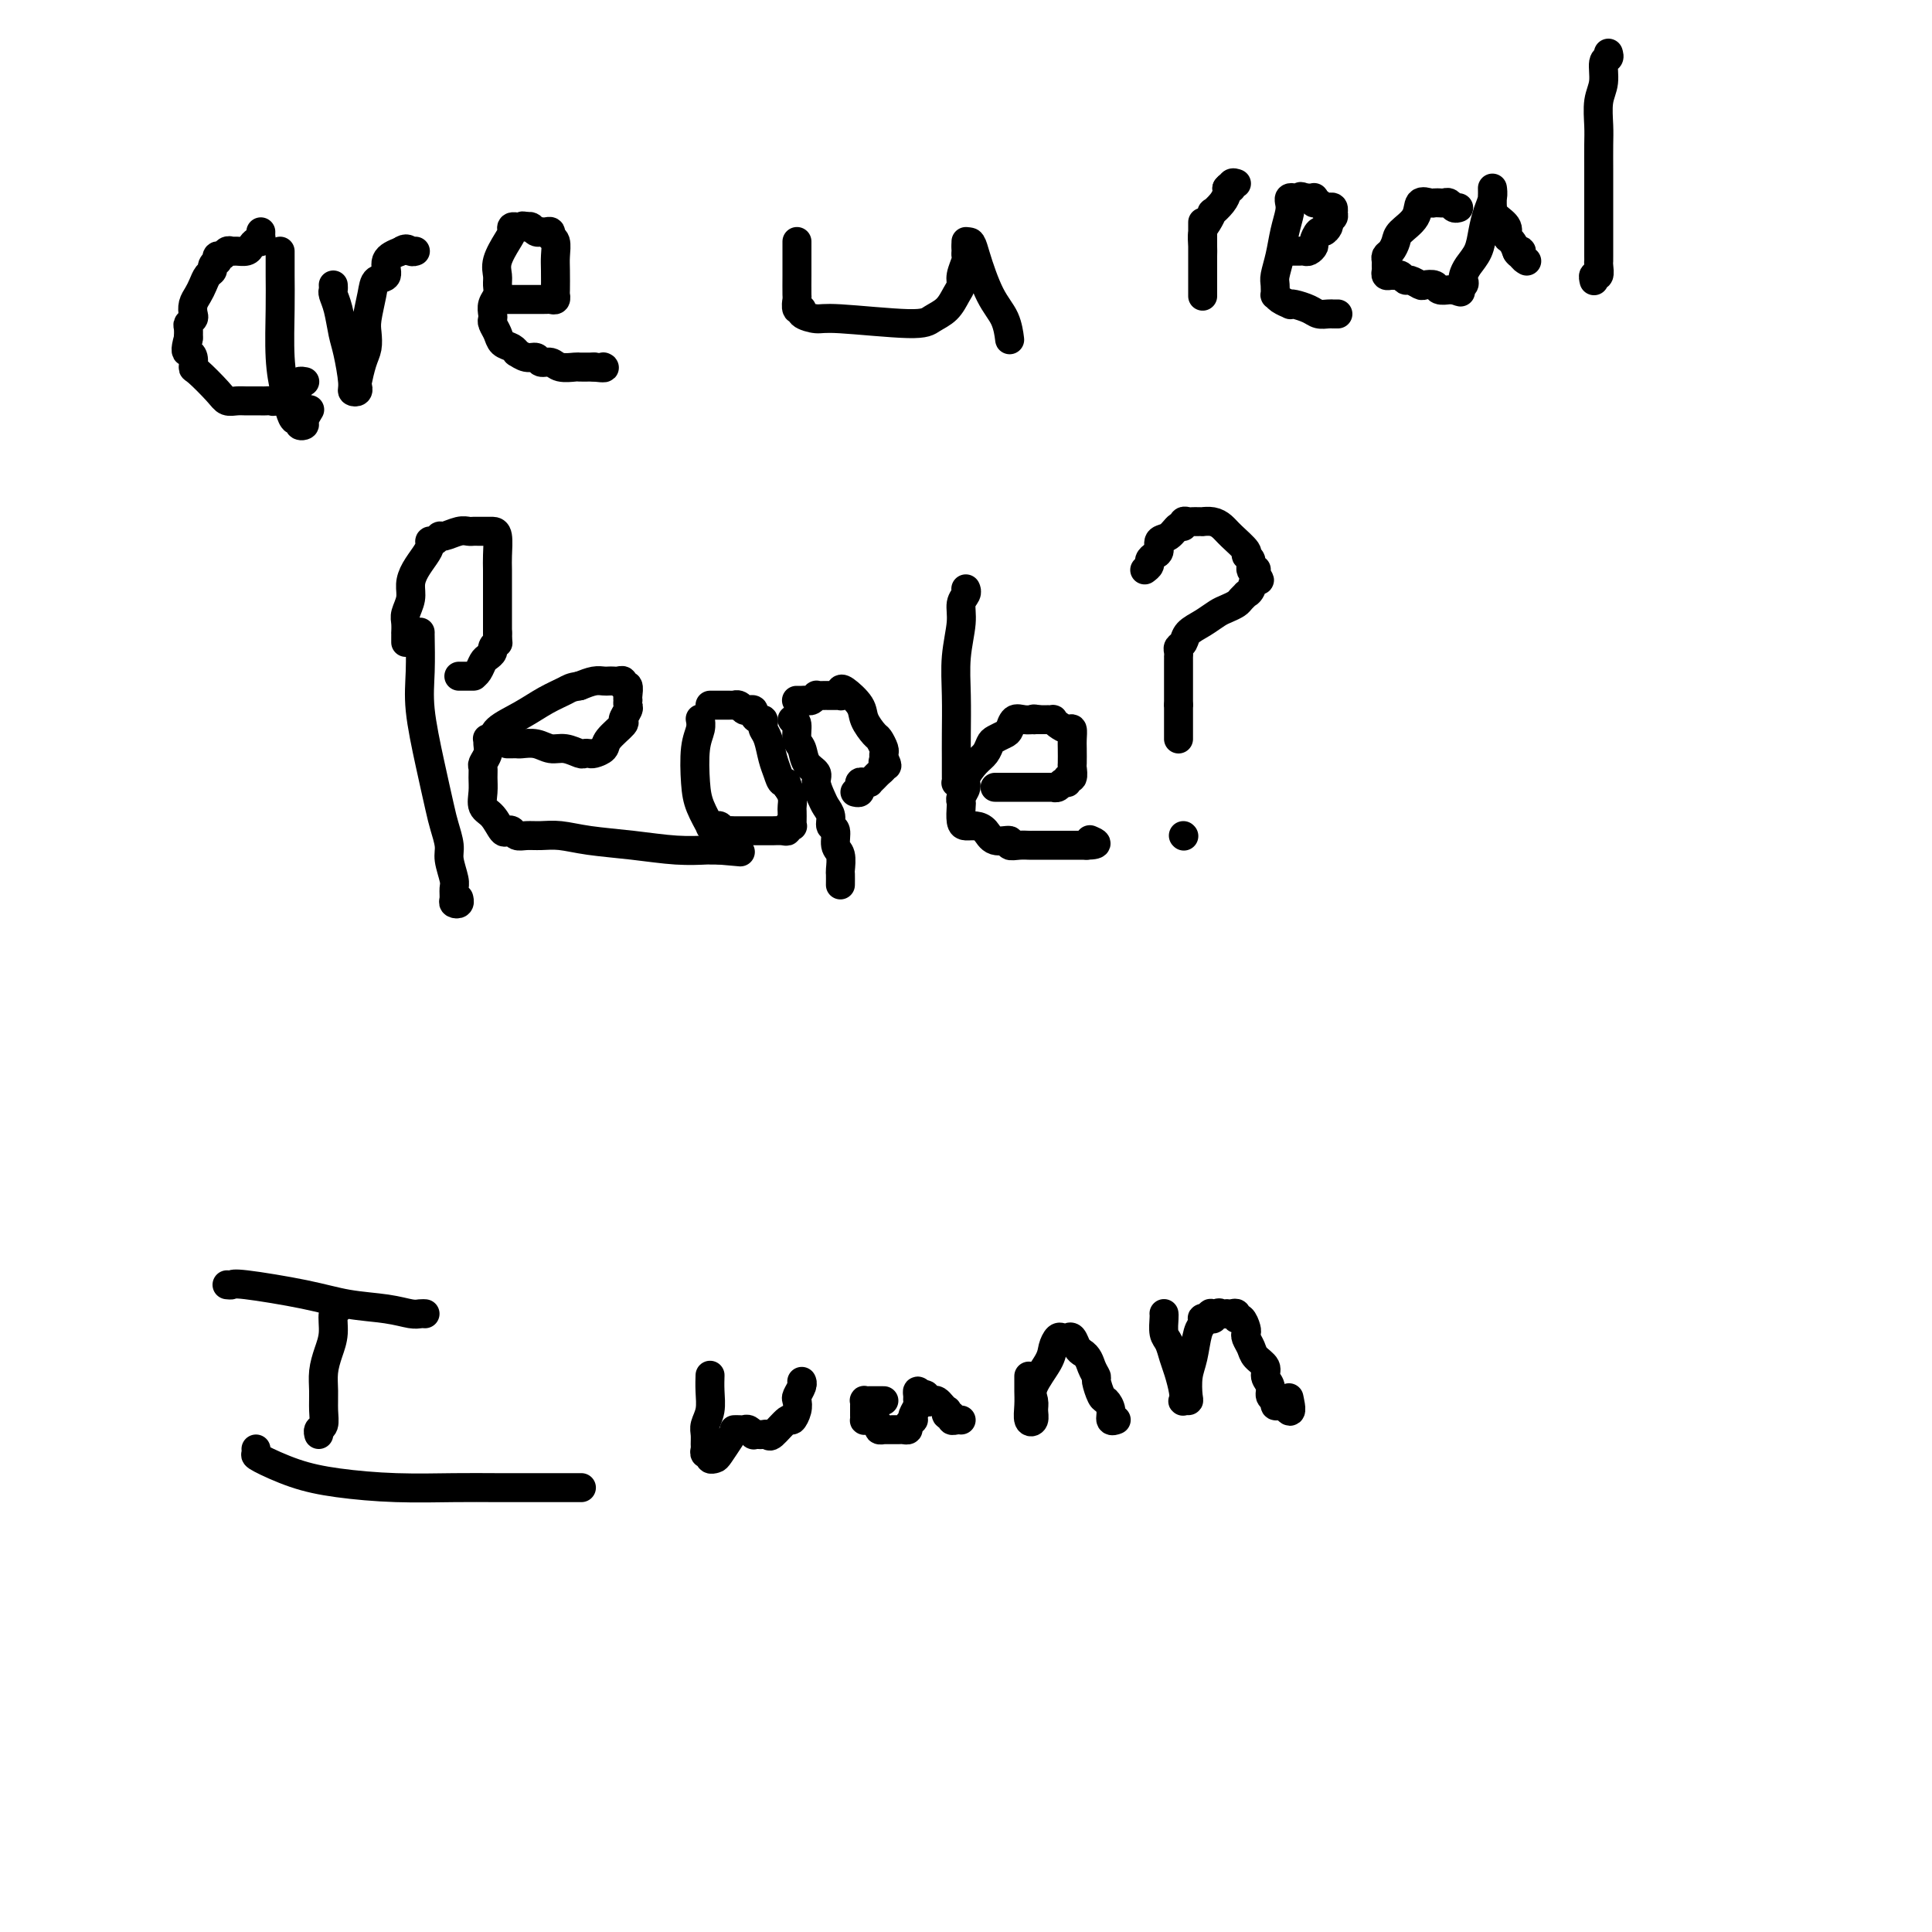 <svg viewBox='0 0 400 400' version='1.1' xmlns='http://www.w3.org/2000/svg' xmlns:xlink='http://www.w3.org/1999/xlink'><g fill='none' stroke='#000000' stroke-width='6' stroke-linecap='round' stroke-linejoin='round'><path d='M54,48c0.006,0.455 0.013,0.909 0,1c-0.013,0.091 -0.044,-0.182 0,0c0.044,0.182 0.163,0.819 0,1c-0.163,0.181 -0.607,-0.095 -1,0c-0.393,0.095 -0.735,0.560 -1,1c-0.265,0.440 -0.452,0.854 -1,1c-0.548,0.146 -1.457,0.024 -2,0c-0.543,-0.024 -0.720,0.050 -1,0c-0.280,-0.050 -0.662,-0.224 -1,0c-0.338,0.224 -0.630,0.848 -1,1c-0.370,0.152 -0.816,-0.166 -1,0c-0.184,0.166 -0.105,0.817 0,1c0.105,0.183 0.235,-0.103 0,0c-0.235,0.103 -0.836,0.594 -1,1c-0.164,0.406 0.110,0.727 0,1c-0.110,0.273 -0.604,0.497 -1,1c-0.396,0.503 -0.694,1.287 -1,2c-0.306,0.713 -0.622,1.357 -1,2c-0.378,0.643 -0.819,1.284 -1,2c-0.181,0.716 -0.101,1.506 0,2c0.101,0.494 0.223,0.693 0,1c-0.223,0.307 -0.792,0.721 -1,1c-0.208,0.279 -0.056,0.421 0,1c0.056,0.579 0.016,1.594 0,2c-0.016,0.406 -0.008,0.203 0,0'/><path d='M39,70c-0.834,2.972 -0.420,2.900 0,3c0.420,0.100 0.847,0.370 1,1c0.153,0.630 0.033,1.619 0,2c-0.033,0.381 0.021,0.155 1,1c0.979,0.845 2.882,2.762 4,4c1.118,1.238 1.451,1.796 2,2c0.549,0.204 1.313,0.055 2,0c0.687,-0.055 1.297,-0.015 2,0c0.703,0.015 1.498,0.005 2,0c0.502,-0.005 0.712,-0.005 1,0c0.288,0.005 0.654,0.016 1,0c0.346,-0.016 0.674,-0.060 1,0c0.326,0.060 0.652,0.224 1,0c0.348,-0.224 0.719,-0.834 1,-1c0.281,-0.166 0.471,0.113 1,0c0.529,-0.113 1.396,-0.619 2,-1c0.604,-0.381 0.946,-0.638 1,-1c0.054,-0.362 -0.182,-0.829 0,-1c0.182,-0.171 0.780,-0.046 1,0c0.220,0.046 0.063,0.013 0,0c-0.063,-0.013 -0.031,-0.007 0,0'/><path d='M58,52c0.002,0.114 0.003,0.228 0,1c-0.003,0.772 -0.012,2.202 0,4c0.012,1.798 0.044,3.964 0,7c-0.044,3.036 -0.165,6.942 0,10c0.165,3.058 0.618,5.268 1,7c0.382,1.732 0.695,2.986 1,4c0.305,1.014 0.603,1.786 1,2c0.397,0.214 0.895,-0.132 1,0c0.105,0.132 -0.182,0.743 0,1c0.182,0.257 0.832,0.162 1,0c0.168,-0.162 -0.147,-0.390 0,-1c0.147,-0.610 0.756,-1.603 1,-2c0.244,-0.397 0.122,-0.199 0,0'/><path d='M69,59c0.024,0.365 0.048,0.731 0,1c-0.048,0.269 -0.166,0.443 0,1c0.166,0.557 0.618,1.498 1,3c0.382,1.502 0.695,3.566 1,5c0.305,1.434 0.604,2.237 1,4c0.396,1.763 0.890,4.486 1,6c0.110,1.514 -0.164,1.819 0,2c0.164,0.181 0.766,0.240 1,0c0.234,-0.240 0.102,-0.778 0,-1c-0.102,-0.222 -0.172,-0.130 0,-1c0.172,-0.870 0.585,-2.704 1,-4c0.415,-1.296 0.831,-2.053 1,-3c0.169,-0.947 0.092,-2.083 0,-3c-0.092,-0.917 -0.199,-1.614 0,-3c0.199,-1.386 0.702,-3.460 1,-5c0.298,-1.540 0.389,-2.547 1,-3c0.611,-0.453 1.741,-0.353 2,-1c0.259,-0.647 -0.355,-2.042 0,-3c0.355,-0.958 1.677,-1.479 3,-2'/><path d='M83,52c1.167,-0.929 1.583,-0.250 2,0c0.417,0.250 0.833,0.071 1,0c0.167,-0.071 0.083,-0.036 0,0'/><path d='M103,62c-0.104,0.000 -0.208,0.000 0,0c0.208,-0.000 0.728,-0.000 1,0c0.272,0.000 0.296,0.000 1,0c0.704,-0.000 2.086,-0.000 3,0c0.914,0.000 1.359,0.001 2,0c0.641,-0.001 1.478,-0.004 2,0c0.522,0.004 0.728,0.015 1,0c0.272,-0.015 0.609,-0.055 1,0c0.391,0.055 0.837,0.206 1,0c0.163,-0.206 0.045,-0.770 0,-1c-0.045,-0.230 -0.016,-0.127 0,-1c0.016,-0.873 0.019,-2.721 0,-4c-0.019,-1.279 -0.060,-1.989 0,-3c0.060,-1.011 0.222,-2.323 0,-3c-0.222,-0.677 -0.829,-0.717 -1,-1c-0.171,-0.283 0.095,-0.807 0,-1c-0.095,-0.193 -0.550,-0.055 -1,0c-0.450,0.055 -0.894,0.029 -1,0c-0.106,-0.029 0.126,-0.059 0,0c-0.126,0.059 -0.611,0.208 -1,0c-0.389,-0.208 -0.683,-0.774 -1,-1c-0.317,-0.226 -0.659,-0.113 -1,0'/><path d='M109,47c-1.090,-0.463 -0.813,-0.121 -1,0c-0.187,0.121 -0.836,0.023 -1,0c-0.164,-0.023 0.159,0.031 0,0c-0.159,-0.031 -0.799,-0.146 -1,0c-0.201,0.146 0.037,0.553 0,1c-0.037,0.447 -0.349,0.935 -1,2c-0.651,1.065 -1.642,2.708 -2,4c-0.358,1.292 -0.082,2.234 0,3c0.082,0.766 -0.030,1.357 0,2c0.030,0.643 0.203,1.337 0,2c-0.203,0.663 -0.783,1.294 -1,2c-0.217,0.706 -0.070,1.488 0,2c0.070,0.512 0.064,0.753 0,1c-0.064,0.247 -0.185,0.501 0,1c0.185,0.499 0.675,1.243 1,2c0.325,0.757 0.485,1.527 1,2c0.515,0.473 1.385,0.647 2,1c0.615,0.353 0.976,0.883 1,1c0.024,0.117 -0.289,-0.180 0,0c0.289,0.180 1.178,0.837 2,1c0.822,0.163 1.576,-0.166 2,0c0.424,0.166 0.518,0.829 1,1c0.482,0.171 1.351,-0.150 2,0c0.649,0.150 1.077,0.772 2,1c0.923,0.228 2.340,0.061 3,0c0.660,-0.061 0.562,-0.016 1,0c0.438,0.016 1.411,0.005 2,0c0.589,-0.005 0.795,-0.002 1,0'/><path d='M123,76c2.619,0.310 2.167,0.083 2,0c-0.167,-0.083 -0.048,-0.024 0,0c0.048,0.024 0.024,0.012 0,0'/><path d='M165,50c0.000,0.326 0.000,0.651 0,1c-0.000,0.349 -0.000,0.721 0,1c0.000,0.279 0.000,0.465 0,1c-0.000,0.535 -0.001,1.419 0,2c0.001,0.581 0.005,0.859 0,2c-0.005,1.141 -0.018,3.146 0,4c0.018,0.854 0.067,0.559 0,1c-0.067,0.441 -0.251,1.620 0,2c0.251,0.380 0.935,-0.037 1,0c0.065,0.037 -0.489,0.529 0,1c0.489,0.471 2.021,0.920 3,1c0.979,0.080 1.403,-0.209 5,0c3.597,0.209 10.365,0.915 14,1c3.635,0.085 4.136,-0.451 5,-1c0.864,-0.549 2.092,-1.110 3,-2c0.908,-0.890 1.497,-2.108 2,-3c0.503,-0.892 0.919,-1.458 1,-2c0.081,-0.542 -0.175,-1.059 0,-2c0.175,-0.941 0.779,-2.307 1,-3c0.221,-0.693 0.059,-0.712 0,-1c-0.059,-0.288 -0.016,-0.845 0,-1c0.016,-0.155 0.004,0.093 0,0c-0.004,-0.093 -0.001,-0.525 0,-1c0.001,-0.475 0.000,-0.993 0,-1c-0.000,-0.007 -0.000,0.496 0,1'/><path d='M200,51c0.934,-1.980 1.270,-0.429 2,2c0.730,2.429 1.856,5.737 3,8c1.144,2.263 2.307,3.483 3,5c0.693,1.517 0.917,3.332 1,4c0.083,0.668 0.024,0.191 0,0c-0.024,-0.191 -0.012,-0.095 0,0'/><path d='M249,46c0.000,0.290 0.000,0.581 0,1c-0.000,0.419 -0.000,0.967 0,1c0.000,0.033 0.000,-0.449 0,0c-0.000,0.449 -0.000,1.829 0,3c0.000,1.171 0.000,2.132 0,3c-0.000,0.868 -0.000,1.642 0,3c0.000,1.358 0.000,3.298 0,4c-0.000,0.702 -0.000,0.164 0,0c0.000,-0.164 0.000,0.046 0,0c-0.000,-0.046 -0.001,-0.348 0,-1c0.001,-0.652 0.003,-1.655 0,-3c-0.003,-1.345 -0.011,-3.034 0,-4c0.011,-0.966 0.040,-1.210 0,-2c-0.040,-0.790 -0.148,-2.126 0,-3c0.148,-0.874 0.551,-1.284 1,-2c0.449,-0.716 0.944,-1.736 1,-2c0.056,-0.264 -0.325,0.228 0,0c0.325,-0.228 1.357,-1.177 2,-2c0.643,-0.823 0.898,-1.521 1,-2c0.102,-0.479 0.051,-0.740 0,-1'/><path d='M254,39c1.016,-1.332 1.056,-0.161 1,0c-0.056,0.161 -0.207,-0.687 0,-1c0.207,-0.313 0.774,-0.089 1,0c0.226,0.089 0.113,0.045 0,0'/><path d='M267,52c-0.089,0.001 -0.179,0.001 0,0c0.179,-0.001 0.626,-0.004 1,0c0.374,0.004 0.674,0.013 1,0c0.326,-0.013 0.679,-0.050 1,0c0.321,0.050 0.611,0.186 1,0c0.389,-0.186 0.879,-0.694 1,-1c0.121,-0.306 -0.125,-0.410 0,-1c0.125,-0.590 0.621,-1.665 1,-2c0.379,-0.335 0.641,0.069 1,0c0.359,-0.069 0.814,-0.611 1,-1c0.186,-0.389 0.102,-0.625 0,-1c-0.102,-0.375 -0.223,-0.889 0,-1c0.223,-0.111 0.789,0.180 1,0c0.211,-0.180 0.068,-0.832 0,-1c-0.068,-0.168 -0.059,0.147 0,0c0.059,-0.147 0.170,-0.756 0,-1c-0.170,-0.244 -0.620,-0.122 -1,0c-0.380,0.122 -0.689,0.243 -1,0c-0.311,-0.243 -0.622,-0.850 -1,-1c-0.378,-0.150 -0.822,0.156 -1,0c-0.178,-0.156 -0.089,-0.774 0,-1c0.089,-0.226 0.178,-0.061 0,0c-0.178,0.061 -0.622,0.017 -1,0c-0.378,-0.017 -0.689,-0.009 -1,0'/><path d='M270,41c-0.955,-0.622 -0.844,-0.176 -1,0c-0.156,0.176 -0.581,0.083 -1,0c-0.419,-0.083 -0.833,-0.154 -1,0c-0.167,0.154 -0.087,0.535 0,1c0.087,0.465 0.181,1.016 0,2c-0.181,0.984 -0.637,2.401 -1,4c-0.363,1.599 -0.634,3.380 -1,5c-0.366,1.620 -0.828,3.078 -1,4c-0.172,0.922 -0.052,1.309 0,2c0.052,0.691 0.038,1.688 0,2c-0.038,0.312 -0.100,-0.061 0,0c0.100,0.061 0.362,0.555 1,1c0.638,0.445 1.651,0.841 2,1c0.349,0.159 0.033,0.081 0,0c-0.033,-0.081 0.216,-0.165 1,0c0.784,0.165 2.104,0.580 3,1c0.896,0.420 1.368,0.845 2,1c0.632,0.155 1.423,0.042 2,0c0.577,-0.042 0.938,-0.011 1,0c0.062,0.011 -0.176,0.003 0,0c0.176,-0.003 0.764,-0.001 1,0c0.236,0.001 0.118,0.000 0,0'/><path d='M302,43c-0.331,0.113 -0.662,0.227 -1,0c-0.338,-0.227 -0.682,-0.793 -1,-1c-0.318,-0.207 -0.609,-0.055 -1,0c-0.391,0.055 -0.883,0.012 -1,0c-0.117,-0.012 0.139,0.005 0,0c-0.139,-0.005 -0.675,-0.034 -1,0c-0.325,0.034 -0.440,0.130 -1,0c-0.560,-0.130 -1.564,-0.487 -2,0c-0.436,0.487 -0.303,1.818 -1,3c-0.697,1.182 -2.225,2.215 -3,3c-0.775,0.785 -0.796,1.324 -1,2c-0.204,0.676 -0.590,1.490 -1,2c-0.410,0.510 -0.843,0.715 -1,1c-0.157,0.285 -0.039,0.651 0,1c0.039,0.349 -0.001,0.682 0,1c0.001,0.318 0.042,0.620 0,1c-0.042,0.380 -0.166,0.838 0,1c0.166,0.162 0.621,0.028 1,0c0.379,-0.028 0.683,0.049 1,0c0.317,-0.049 0.647,-0.223 1,0c0.353,0.223 0.729,0.843 1,1c0.271,0.157 0.439,-0.150 1,0c0.561,0.150 1.516,0.758 2,1c0.484,0.242 0.497,0.117 1,0c0.503,-0.117 1.496,-0.227 2,0c0.504,0.227 0.520,0.792 1,1c0.480,0.208 1.423,0.059 2,0c0.577,-0.059 0.789,-0.030 1,0'/><path d='M301,60c2.332,0.821 1.163,0.372 1,0c-0.163,-0.372 0.681,-0.668 1,-1c0.319,-0.332 0.113,-0.699 0,-1c-0.113,-0.301 -0.133,-0.534 0,-1c0.133,-0.466 0.418,-1.164 1,-2c0.582,-0.836 1.462,-1.812 2,-3c0.538,-1.188 0.733,-2.590 1,-4c0.267,-1.410 0.607,-2.827 1,-4c0.393,-1.173 0.839,-2.102 1,-3c0.161,-0.898 0.037,-1.766 0,-2c-0.037,-0.234 0.014,0.165 0,1c-0.014,0.835 -0.092,2.106 0,3c0.092,0.894 0.354,1.410 1,2c0.646,0.590 1.676,1.255 2,2c0.324,0.745 -0.057,1.571 0,2c0.057,0.429 0.554,0.462 1,1c0.446,0.538 0.842,1.582 1,2c0.158,0.418 0.079,0.209 0,0'/><path d='M314,52c1.016,1.657 1.057,0.300 1,0c-0.057,-0.300 -0.211,0.456 0,1c0.211,0.544 0.788,0.877 1,1c0.212,0.123 0.061,0.035 0,0c-0.061,-0.035 -0.030,-0.018 0,0'/><path d='M333,11c0.121,0.407 0.243,0.815 0,1c-0.243,0.185 -0.850,0.148 -1,1c-0.150,0.852 0.156,2.594 0,4c-0.156,1.406 -0.774,2.477 -1,4c-0.226,1.523 -0.061,3.500 0,5c0.061,1.500 0.016,2.524 0,4c-0.016,1.476 -0.004,3.404 0,5c0.004,1.596 0.001,2.862 0,4c-0.001,1.138 -0.000,2.150 0,3c0.000,0.850 0.000,1.538 0,2c-0.000,0.462 -0.000,0.697 0,1c0.000,0.303 0.000,0.673 0,1c-0.000,0.327 -0.000,0.613 0,1c0.000,0.387 0.000,0.877 0,1c-0.000,0.123 -0.000,-0.121 0,0c0.000,0.121 0.000,0.606 0,1c-0.000,0.394 -0.000,0.697 0,1c0.000,0.303 0.000,0.606 0,1c-0.000,0.394 -0.000,0.878 0,1c0.000,0.122 0.001,-0.117 0,0c-0.001,0.117 -0.004,0.591 0,1c0.004,0.409 0.015,0.754 0,1c-0.015,0.246 -0.057,0.392 0,1c0.057,0.608 0.211,1.678 0,2c-0.211,0.322 -0.788,-0.106 -1,0c-0.212,0.106 -0.061,0.744 0,1c0.061,0.256 0.030,0.128 0,0'/><path d='M87,131c-0.012,-0.199 -0.025,-0.398 0,1c0.025,1.398 0.086,4.393 0,7c-0.086,2.607 -0.320,4.827 0,8c0.320,3.173 1.195,7.299 2,11c0.805,3.701 1.540,6.977 2,9c0.460,2.023 0.645,2.793 1,4c0.355,1.207 0.880,2.852 1,4c0.120,1.148 -0.165,1.800 0,3c0.165,1.200 0.780,2.950 1,4c0.220,1.050 0.045,1.402 0,2c-0.045,0.598 0.040,1.442 0,2c-0.040,0.558 -0.207,0.830 0,1c0.207,0.170 0.786,0.238 1,0c0.214,-0.238 0.061,-0.782 0,-1c-0.061,-0.218 -0.031,-0.109 0,0'/><path d='M84,133c-0.001,-0.296 -0.001,-0.592 0,-1c0.001,-0.408 0.004,-0.927 0,-1c-0.004,-0.073 -0.016,0.301 0,0c0.016,-0.301 0.059,-1.277 0,-2c-0.059,-0.723 -0.220,-1.194 0,-2c0.220,-0.806 0.819,-1.945 1,-3c0.181,-1.055 -0.057,-2.024 0,-3c0.057,-0.976 0.411,-1.959 1,-3c0.589,-1.041 1.415,-2.139 2,-3c0.585,-0.861 0.928,-1.483 1,-2c0.072,-0.517 -0.129,-0.927 0,-1c0.129,-0.073 0.588,0.191 1,0c0.412,-0.191 0.779,-0.836 1,-1c0.221,-0.164 0.297,0.152 1,0c0.703,-0.152 2.034,-0.773 3,-1c0.966,-0.227 1.568,-0.061 2,0c0.432,0.061 0.693,0.016 1,0c0.307,-0.016 0.660,-0.004 1,0c0.340,0.004 0.665,-0.000 1,0c0.335,0.000 0.678,0.004 1,0c0.322,-0.004 0.622,-0.017 1,0c0.378,0.017 0.833,0.063 1,1c0.167,0.937 0.045,2.763 0,4c-0.045,1.237 -0.012,1.883 0,3c0.012,1.117 0.003,2.705 0,4c-0.003,1.295 -0.001,2.295 0,3c0.001,0.705 0.000,1.113 0,2c-0.000,0.887 -0.000,2.253 0,3c0.000,0.747 0.000,0.873 0,1'/><path d='M103,131c0.064,2.880 0.224,2.080 0,2c-0.224,-0.080 -0.833,0.559 -1,1c-0.167,0.441 0.109,0.682 0,1c-0.109,0.318 -0.604,0.712 -1,1c-0.396,0.288 -0.694,0.469 -1,1c-0.306,0.531 -0.621,1.410 -1,2c-0.379,0.590 -0.822,0.890 -1,1c-0.178,0.110 -0.090,0.029 0,0c0.090,-0.029 0.182,-0.008 0,0c-0.182,0.008 -0.636,0.002 -1,0c-0.364,-0.002 -0.636,-0.001 -1,0c-0.364,0.001 -0.818,0.000 -1,0c-0.182,-0.000 -0.091,-0.000 0,0'/><path d='M105,154c0.321,0.002 0.641,0.005 1,0c0.359,-0.005 0.756,-0.016 1,0c0.244,0.016 0.335,0.061 1,0c0.665,-0.061 1.904,-0.226 3,0c1.096,0.226 2.048,0.845 3,1c0.952,0.155 1.903,-0.154 3,0c1.097,0.154 2.340,0.771 3,1c0.660,0.229 0.738,0.071 1,0c0.262,-0.071 0.709,-0.054 1,0c0.291,0.054 0.427,0.146 1,0c0.573,-0.146 1.583,-0.529 2,-1c0.417,-0.471 0.241,-1.029 1,-2c0.759,-0.971 2.452,-2.355 3,-3c0.548,-0.645 -0.049,-0.551 0,-1c0.049,-0.449 0.745,-1.443 1,-2c0.255,-0.557 0.069,-0.679 0,-1c-0.069,-0.321 -0.023,-0.841 0,-1c0.023,-0.159 0.021,0.045 0,0c-0.021,-0.045 -0.061,-0.338 0,-1c0.061,-0.662 0.224,-1.694 0,-2c-0.224,-0.306 -0.834,0.114 -1,0c-0.166,-0.114 0.111,-0.762 0,-1c-0.111,-0.238 -0.609,-0.064 -1,0c-0.391,0.064 -0.674,0.020 -1,0c-0.326,-0.020 -0.696,-0.016 -1,0c-0.304,0.016 -0.543,0.043 -1,0c-0.457,-0.043 -1.130,-0.155 -2,0c-0.870,0.155 -1.935,0.578 -3,1'/><path d='M120,142c-1.889,0.298 -2.113,0.542 -3,1c-0.887,0.458 -2.438,1.128 -4,2c-1.562,0.872 -3.137,1.946 -5,3c-1.863,1.054 -4.016,2.089 -5,3c-0.984,0.911 -0.798,1.700 -1,2c-0.202,0.300 -0.790,0.112 -1,0c-0.210,-0.112 -0.042,-0.147 0,0c0.042,0.147 -0.041,0.475 0,1c0.041,0.525 0.208,1.245 0,2c-0.208,0.755 -0.789,1.543 -1,2c-0.211,0.457 -0.051,0.582 0,1c0.051,0.418 -0.008,1.128 0,2c0.008,0.872 0.082,1.904 0,3c-0.082,1.096 -0.320,2.254 0,3c0.320,0.746 1.198,1.079 2,2c0.802,0.921 1.527,2.429 2,3c0.473,0.571 0.696,0.206 1,0c0.304,-0.206 0.691,-0.252 1,0c0.309,0.252 0.539,0.803 1,1c0.461,0.197 1.151,0.042 2,0c0.849,-0.042 1.856,0.031 3,0c1.144,-0.031 2.426,-0.166 4,0c1.574,0.166 3.440,0.633 6,1c2.560,0.367 5.813,0.634 9,1c3.187,0.366 6.307,0.830 9,1c2.693,0.170 4.959,0.046 6,0c1.041,-0.046 0.857,-0.012 1,0c0.143,0.012 0.612,0.004 1,0c0.388,-0.004 0.694,-0.002 1,0'/><path d='M149,176c7.500,0.667 3.750,0.333 0,0'/><path d='M145,149c-0.029,-0.153 -0.059,-0.307 0,0c0.059,0.307 0.206,1.074 0,2c-0.206,0.926 -0.764,2.010 -1,4c-0.236,1.990 -0.151,4.887 0,7c0.151,2.113 0.369,3.441 1,5c0.631,1.559 1.674,3.350 2,4c0.326,0.650 -0.067,0.160 0,0c0.067,-0.160 0.593,0.010 1,0c0.407,-0.010 0.694,-0.199 1,0c0.306,0.199 0.629,0.785 1,1c0.371,0.215 0.790,0.058 1,0c0.210,-0.058 0.212,-0.015 1,0c0.788,0.015 2.361,0.004 3,0c0.639,-0.004 0.343,-0.000 1,0c0.657,0.000 2.266,-0.004 3,0c0.734,0.004 0.593,0.015 1,0c0.407,-0.015 1.363,-0.056 2,0c0.637,0.056 0.955,0.209 1,0c0.045,-0.209 -0.184,-0.781 0,-1c0.184,-0.219 0.781,-0.085 1,0c0.219,0.085 0.059,0.122 0,0c-0.059,-0.122 -0.019,-0.403 0,-1c0.019,-0.597 0.015,-1.511 0,-2c-0.015,-0.489 -0.043,-0.555 0,-1c0.043,-0.445 0.155,-1.270 0,-2c-0.155,-0.730 -0.578,-1.365 -1,-2'/><path d='M163,163c-0.024,-1.531 -0.585,-0.858 -1,-1c-0.415,-0.142 -0.686,-1.098 -1,-2c-0.314,-0.902 -0.672,-1.748 -1,-3c-0.328,-1.252 -0.627,-2.909 -1,-4c-0.373,-1.091 -0.822,-1.616 -1,-2c-0.178,-0.384 -0.085,-0.629 0,-1c0.085,-0.371 0.164,-0.870 0,-1c-0.164,-0.130 -0.569,0.110 -1,0c-0.431,-0.110 -0.889,-0.569 -1,-1c-0.111,-0.431 0.124,-0.833 0,-1c-0.124,-0.167 -0.607,-0.097 -1,0c-0.393,0.097 -0.697,0.222 -1,0c-0.303,-0.222 -0.606,-0.792 -1,-1c-0.394,-0.208 -0.879,-0.056 -1,0c-0.121,0.056 0.123,0.015 0,0c-0.123,-0.015 -0.611,-0.004 -1,0c-0.389,0.004 -0.679,0.001 -1,0c-0.321,-0.001 -0.674,-0.000 -1,0c-0.326,0.000 -0.626,0.000 -1,0c-0.374,-0.000 -0.821,-0.000 -1,0c-0.179,0.000 -0.089,0.000 0,0'/><path d='M164,149c0.449,0.123 0.899,0.246 1,1c0.101,0.754 -0.145,2.140 0,3c0.145,0.860 0.683,1.193 1,2c0.317,0.807 0.413,2.089 1,3c0.587,0.911 1.664,1.451 2,2c0.336,0.549 -0.069,1.107 0,2c0.069,0.893 0.611,2.121 1,3c0.389,0.879 0.625,1.408 1,2c0.375,0.592 0.889,1.245 1,2c0.111,0.755 -0.180,1.611 0,2c0.180,0.389 0.833,0.313 1,1c0.167,0.687 -0.151,2.139 0,3c0.151,0.861 0.773,1.131 1,2c0.227,0.869 0.061,2.336 0,3c-0.061,0.664 -0.016,0.525 0,1c0.016,0.475 0.005,1.564 0,2c-0.005,0.436 -0.002,0.218 0,0'/><path d='M165,145c-0.089,-0.002 -0.178,-0.004 0,0c0.178,0.004 0.621,0.015 1,0c0.379,-0.015 0.692,-0.057 1,0c0.308,0.057 0.611,0.211 1,0c0.389,-0.211 0.863,-0.789 1,-1c0.137,-0.211 -0.065,-0.057 0,0c0.065,0.057 0.396,0.016 1,0c0.604,-0.016 1.482,-0.007 2,0c0.518,0.007 0.676,0.014 1,0c0.324,-0.014 0.816,-0.047 1,0c0.184,0.047 0.062,0.175 0,0c-0.062,-0.175 -0.062,-0.653 0,-1c0.062,-0.347 0.187,-0.564 1,0c0.813,0.564 2.313,1.909 3,3c0.687,1.091 0.562,1.927 1,3c0.438,1.073 1.438,2.381 2,3c0.562,0.619 0.687,0.547 1,1c0.313,0.453 0.815,1.430 1,2c0.185,0.570 0.053,0.734 0,1c-0.053,0.266 -0.026,0.633 0,1'/><path d='M183,157c1.241,2.405 0.344,1.418 0,1c-0.344,-0.418 -0.135,-0.266 0,0c0.135,0.266 0.194,0.646 0,1c-0.194,0.354 -0.643,0.684 -1,1c-0.357,0.316 -0.621,0.620 -1,1c-0.379,0.380 -0.872,0.838 -1,1c-0.128,0.162 0.109,0.028 0,0c-0.109,-0.028 -0.564,0.049 -1,0c-0.436,-0.049 -0.853,-0.223 -1,0c-0.147,0.223 -0.026,0.844 0,1c0.026,0.156 -0.045,-0.154 0,0c0.045,0.154 0.204,0.772 0,1c-0.204,0.228 -0.773,0.065 -1,0c-0.227,-0.065 -0.114,-0.033 0,0'/><path d='M200,122c-0.033,-0.073 -0.065,-0.147 0,0c0.065,0.147 0.228,0.514 0,1c-0.228,0.486 -0.846,1.090 -1,2c-0.154,0.910 0.155,2.125 0,4c-0.155,1.875 -0.774,4.411 -1,7c-0.226,2.589 -0.061,5.233 0,8c0.061,2.767 0.016,5.659 0,8c-0.016,2.341 -0.004,4.133 0,5c0.004,0.867 0.001,0.811 0,1c-0.001,0.189 -0.001,0.625 0,1c0.001,0.375 0.004,0.689 0,1c-0.004,0.311 -0.015,0.619 0,1c0.015,0.381 0.056,0.834 0,1c-0.056,0.166 -0.207,0.045 0,0c0.207,-0.045 0.774,-0.013 1,0c0.226,0.013 0.113,0.006 0,0'/><path d='M206,163c0.242,0.000 0.485,0.000 1,0c0.515,-0.000 1.304,-0.000 2,0c0.696,0.000 1.300,0.000 2,0c0.700,-0.000 1.497,-0.000 2,0c0.503,0.000 0.713,0.000 1,0c0.287,-0.000 0.650,-0.000 1,0c0.350,0.000 0.685,0.001 1,0c0.315,-0.001 0.609,-0.004 1,0c0.391,0.004 0.879,0.016 1,0c0.121,-0.016 -0.126,-0.061 0,0c0.126,0.061 0.626,0.229 1,0c0.374,-0.229 0.622,-0.853 1,-1c0.378,-0.147 0.886,0.184 1,0c0.114,-0.184 -0.166,-0.882 0,-1c0.166,-0.118 0.776,0.345 1,0c0.224,-0.345 0.060,-1.498 0,-2c-0.060,-0.502 -0.018,-0.354 0,-1c0.018,-0.646 0.013,-2.085 0,-3c-0.013,-0.915 -0.032,-1.307 0,-2c0.032,-0.693 0.115,-1.688 0,-2c-0.115,-0.312 -0.427,0.060 -1,0c-0.573,-0.060 -1.407,-0.552 -2,-1c-0.593,-0.448 -0.947,-0.852 -1,-1c-0.053,-0.148 0.193,-0.040 0,0c-0.193,0.040 -0.825,0.011 -1,0c-0.175,-0.011 0.107,-0.003 0,0c-0.107,0.003 -0.602,0.001 -1,0c-0.398,-0.001 -0.699,-0.000 -1,0'/><path d='M215,149c-1.334,-0.307 -1.170,-0.076 -1,0c0.170,0.076 0.345,-0.005 0,0c-0.345,0.005 -1.209,0.096 -2,0c-0.791,-0.096 -1.507,-0.377 -2,0c-0.493,0.377 -0.761,1.414 -1,2c-0.239,0.586 -0.448,0.722 -1,1c-0.552,0.278 -1.448,0.697 -2,1c-0.552,0.303 -0.760,0.490 -1,1c-0.240,0.510 -0.513,1.345 -1,2c-0.487,0.655 -1.188,1.132 -2,2c-0.812,0.868 -1.734,2.129 -2,3c-0.266,0.871 0.124,1.354 0,2c-0.124,0.646 -0.763,1.455 -1,2c-0.237,0.545 -0.072,0.825 0,1c0.072,0.175 0.050,0.245 0,1c-0.050,0.755 -0.128,2.196 0,3c0.128,0.804 0.463,0.971 1,1c0.537,0.029 1.277,-0.079 2,0c0.723,0.079 1.429,0.347 2,1c0.571,0.653 1.007,1.692 2,2c0.993,0.308 2.542,-0.114 3,0c0.458,0.114 -0.173,0.762 0,1c0.173,0.238 1.152,0.064 2,0c0.848,-0.064 1.564,-0.017 2,0c0.436,0.017 0.593,0.005 1,0c0.407,-0.005 1.065,-0.001 2,0c0.935,0.001 2.148,0.000 3,0c0.852,-0.000 1.342,-0.000 2,0c0.658,0.000 1.485,0.000 2,0c0.515,-0.000 0.719,-0.000 1,0c0.281,0.000 0.641,0.000 1,0'/><path d='M225,175c3.178,-0.067 1.622,-0.733 1,-1c-0.622,-0.267 -0.311,-0.133 0,0'/><path d='M237,118c0.444,-0.336 0.888,-0.671 1,-1c0.112,-0.329 -0.108,-0.650 0,-1c0.108,-0.350 0.543,-0.729 1,-1c0.457,-0.271 0.935,-0.436 1,-1c0.065,-0.564 -0.285,-1.528 0,-2c0.285,-0.472 1.204,-0.452 2,-1c0.796,-0.548 1.470,-1.663 2,-2c0.530,-0.337 0.915,0.106 1,0c0.085,-0.106 -0.131,-0.760 0,-1c0.131,-0.240 0.608,-0.064 1,0c0.392,0.064 0.699,0.016 1,0c0.301,-0.016 0.595,-0.002 1,0c0.405,0.002 0.922,-0.009 1,0c0.078,0.009 -0.283,0.037 0,0c0.283,-0.037 1.209,-0.140 2,0c0.791,0.140 1.445,0.523 2,1c0.555,0.477 1.009,1.050 2,2c0.991,0.950 2.518,2.279 3,3c0.482,0.721 -0.081,0.833 0,1c0.081,0.167 0.806,0.387 1,1c0.194,0.613 -0.144,1.618 0,2c0.144,0.382 0.770,0.141 1,0c0.230,-0.141 0.066,-0.183 0,0c-0.066,0.183 -0.033,0.592 0,1'/><path d='M260,119c1.436,1.824 0.525,0.884 0,1c-0.525,0.116 -0.665,1.288 -1,2c-0.335,0.712 -0.867,0.965 -1,1c-0.133,0.035 0.131,-0.146 0,0c-0.131,0.146 -0.656,0.620 -1,1c-0.344,0.380 -0.505,0.668 -1,1c-0.495,0.332 -1.323,0.709 -2,1c-0.677,0.291 -1.205,0.498 -2,1c-0.795,0.502 -1.859,1.300 -3,2c-1.141,0.700 -2.358,1.302 -3,2c-0.642,0.698 -0.708,1.493 -1,2c-0.292,0.507 -0.810,0.726 -1,1c-0.190,0.274 -0.051,0.602 0,1c0.051,0.398 0.014,0.867 0,1c-0.014,0.133 -0.004,-0.070 0,0c0.004,0.070 0.001,0.414 0,1c-0.001,0.586 -0.000,1.413 0,2c0.000,0.587 0.000,0.934 0,1c-0.000,0.066 -0.000,-0.150 0,0c0.000,0.150 0.000,0.666 0,1c-0.000,0.334 -0.000,0.484 0,1c0.000,0.516 0.000,1.396 0,2c-0.000,0.604 -0.000,0.932 0,1c0.000,0.068 0.000,-0.123 0,0c-0.000,0.123 -0.000,0.562 0,1'/><path d='M244,146c0.000,1.954 0.000,0.838 0,1c-0.000,0.162 -0.000,1.602 0,2c0.000,0.398 0.000,-0.247 0,0c0.000,0.247 -0.000,1.386 0,2c0.000,0.614 0.000,0.704 0,1c0.000,0.296 0.000,0.799 0,1c0.000,0.201 0.000,0.101 0,0'/><path d='M245,173c0.000,0.000 0.100,0.100 0.1,0.1'/><path d='M47,266c0.389,0.046 0.777,0.092 1,0c0.223,-0.092 0.279,-0.322 3,0c2.721,0.322 8.105,1.197 12,2c3.895,0.803 6.301,1.536 9,2c2.699,0.464 5.690,0.660 8,1c2.310,0.340 3.939,0.823 5,1c1.061,0.177 1.555,0.048 2,0c0.445,-0.048 0.841,-0.014 1,0c0.159,0.014 0.079,0.007 0,0'/><path d='M71,270c-0.455,-0.109 -0.909,-0.217 -1,0c-0.091,0.217 0.182,0.760 0,1c-0.182,0.240 -0.819,0.177 -1,1c-0.181,0.823 0.095,2.530 0,4c-0.095,1.470 -0.560,2.702 -1,4c-0.440,1.298 -0.854,2.662 -1,4c-0.146,1.338 -0.025,2.649 0,4c0.025,1.351 -0.046,2.740 0,4c0.046,1.260 0.208,2.389 0,3c-0.208,0.611 -0.787,0.703 -1,1c-0.213,0.297 -0.061,0.799 0,1c0.061,0.201 0.030,0.100 0,0'/><path d='M53,300c0.046,0.386 0.092,0.773 0,1c-0.092,0.227 -0.323,0.296 1,1c1.323,0.704 4.201,2.045 7,3c2.799,0.955 5.520,1.524 9,2c3.480,0.476 7.721,0.860 12,1c4.279,0.140 8.598,0.038 12,0c3.402,-0.038 5.889,-0.010 9,0c3.111,0.010 6.847,0.003 9,0c2.153,-0.003 2.721,-0.001 4,0c1.279,0.001 3.267,0.000 4,0c0.733,-0.000 0.209,-0.000 0,0c-0.209,0.000 -0.105,0.000 0,0'/><path d='M147,285c0.008,-0.239 0.016,-0.479 0,0c-0.016,0.479 -0.057,1.676 0,3c0.057,1.324 0.212,2.774 0,4c-0.212,1.226 -0.790,2.227 -1,3c-0.210,0.773 -0.052,1.316 0,2c0.052,0.684 -0.001,1.507 0,2c0.001,0.493 0.056,0.654 0,1c-0.056,0.346 -0.224,0.877 0,1c0.224,0.123 0.838,-0.160 1,0c0.162,0.160 -0.128,0.765 0,1c0.128,0.235 0.675,0.102 1,0c0.325,-0.102 0.427,-0.172 1,-1c0.573,-0.828 1.616,-2.415 2,-3c0.384,-0.585 0.110,-0.167 0,0c-0.110,0.167 -0.055,0.084 0,0'/><path d='M152,296c0.331,-0.008 0.662,-0.016 1,0c0.338,0.016 0.682,0.057 1,0c0.318,-0.057 0.610,-0.211 1,0c0.390,0.211 0.879,0.788 1,1c0.121,0.212 -0.124,0.060 0,0c0.124,-0.060 0.618,-0.028 1,0c0.382,0.028 0.651,0.051 1,0c0.349,-0.051 0.777,-0.177 1,0c0.223,0.177 0.242,0.657 1,0c0.758,-0.657 2.255,-2.451 3,-3c0.745,-0.549 0.739,0.148 1,0c0.261,-0.148 0.788,-1.139 1,-2c0.212,-0.861 0.109,-1.590 0,-2c-0.109,-0.410 -0.225,-0.502 0,-1c0.225,-0.498 0.791,-1.403 1,-2c0.209,-0.597 0.060,-0.885 0,-1c-0.060,-0.115 -0.030,-0.058 0,0'/><path d='M183,290c-0.332,-0.000 -0.663,-0.001 -1,0c-0.337,0.001 -0.679,0.003 -1,0c-0.321,-0.003 -0.622,-0.012 -1,0c-0.378,0.012 -0.833,0.044 -1,0c-0.167,-0.044 -0.045,-0.166 0,0c0.045,0.166 0.011,0.619 0,1c-0.011,0.381 -0.001,0.690 0,1c0.001,0.310 -0.006,0.622 0,1c0.006,0.378 0.025,0.823 0,1c-0.025,0.177 -0.094,0.086 0,0c0.094,-0.086 0.350,-0.167 1,0c0.650,0.167 1.693,0.581 2,1c0.307,0.419 -0.121,0.845 0,1c0.121,0.155 0.792,0.041 1,0c0.208,-0.041 -0.045,-0.010 0,0c0.045,0.010 0.389,0.000 1,0c0.611,-0.000 1.488,0.010 2,0c0.512,-0.010 0.659,-0.041 1,0c0.341,0.041 0.875,0.153 1,0c0.125,-0.153 -0.159,-0.569 0,-1c0.159,-0.431 0.760,-0.875 1,-1c0.240,-0.125 0.117,0.069 0,0c-0.117,-0.069 -0.228,-0.401 0,-1c0.228,-0.599 0.796,-1.464 1,-2c0.204,-0.536 0.044,-0.742 0,-1c-0.044,-0.258 0.027,-0.570 0,-1c-0.027,-0.430 -0.150,-0.980 0,-1c0.150,-0.020 0.575,0.490 1,1'/><path d='M191,289c0.952,-0.860 0.833,0.492 1,1c0.167,0.508 0.619,0.174 1,0c0.381,-0.174 0.689,-0.186 1,0c0.311,0.186 0.623,0.571 1,1c0.377,0.429 0.818,0.903 1,1c0.182,0.097 0.104,-0.184 0,0c-0.104,0.184 -0.234,0.834 0,1c0.234,0.166 0.834,-0.152 1,0c0.166,0.152 -0.100,0.773 0,1c0.100,0.227 0.565,0.061 1,0c0.435,-0.061 0.838,-0.017 1,0c0.162,0.017 0.081,0.009 0,0'/><path d='M213,285c0.000,-0.086 0.000,-0.172 0,0c-0.000,0.172 -0.001,0.603 0,1c0.001,0.397 0.004,0.759 0,1c-0.004,0.241 -0.015,0.360 0,1c0.015,0.640 0.057,1.802 0,3c-0.057,1.198 -0.214,2.433 0,3c0.214,0.567 0.800,0.465 1,0c0.200,-0.465 0.014,-1.293 0,-2c-0.014,-0.707 0.143,-1.293 0,-2c-0.143,-0.707 -0.585,-1.534 0,-3c0.585,-1.466 2.198,-3.569 3,-5c0.802,-1.431 0.792,-2.189 1,-3c0.208,-0.811 0.633,-1.675 1,-2c0.367,-0.325 0.676,-0.112 1,0c0.324,0.112 0.664,0.123 1,0c0.336,-0.123 0.667,-0.379 1,0c0.333,0.379 0.666,1.394 1,2c0.334,0.606 0.667,0.803 1,1'/><path d='M224,280c1.317,0.717 1.609,2.008 2,3c0.391,0.992 0.879,1.683 1,2c0.121,0.317 -0.126,0.261 0,1c0.126,0.739 0.626,2.275 1,3c0.374,0.725 0.622,0.639 1,1c0.378,0.361 0.886,1.169 1,2c0.114,0.831 -0.165,1.687 0,2c0.165,0.313 0.775,0.084 1,0c0.225,-0.084 0.064,-0.024 0,0c-0.064,0.024 -0.032,0.012 0,0'/><path d='M241,272c-0.006,-0.033 -0.013,-0.066 0,0c0.013,0.066 0.045,0.232 0,1c-0.045,0.768 -0.166,2.138 0,3c0.166,0.862 0.619,1.215 1,2c0.381,0.785 0.690,2.000 1,3c0.310,1.000 0.623,1.785 1,3c0.377,1.215 0.819,2.861 1,4c0.181,1.139 0.100,1.771 0,2c-0.100,0.229 -0.220,0.055 0,0c0.220,-0.055 0.780,0.011 1,0c0.220,-0.011 0.101,-0.097 0,-1c-0.101,-0.903 -0.185,-2.624 0,-4c0.185,-1.376 0.637,-2.407 1,-4c0.363,-1.593 0.636,-3.747 1,-5c0.364,-1.253 0.819,-1.604 1,-2c0.181,-0.396 0.087,-0.837 0,-1c-0.087,-0.163 -0.168,-0.046 0,0c0.168,0.046 0.584,0.023 1,0'/><path d='M250,273c0.951,-2.260 0.828,-0.409 1,0c0.172,0.409 0.637,-0.622 1,-1c0.363,-0.378 0.623,-0.102 1,0c0.377,0.102 0.871,0.032 1,0c0.129,-0.032 -0.106,-0.024 0,0c0.106,0.024 0.554,0.066 1,0c0.446,-0.066 0.890,-0.239 1,0c0.110,0.239 -0.115,0.889 0,1c0.115,0.111 0.570,-0.318 1,0c0.430,0.318 0.835,1.384 1,2c0.165,0.616 0.091,0.784 0,1c-0.091,0.216 -0.197,0.481 0,1c0.197,0.519 0.698,1.294 1,2c0.302,0.706 0.406,1.345 1,2c0.594,0.655 1.680,1.327 2,2c0.320,0.673 -0.125,1.347 0,2c0.125,0.653 0.821,1.285 1,2c0.179,0.715 -0.159,1.512 0,2c0.159,0.488 0.816,0.667 1,1c0.184,0.333 -0.104,0.820 0,1c0.104,0.180 0.601,0.051 1,0c0.399,-0.051 0.699,-0.026 1,0'/><path d='M266,291c1.778,2.733 1.222,0.067 1,-1c-0.222,-1.067 -0.111,-0.533 0,0'/></g>
</svg>